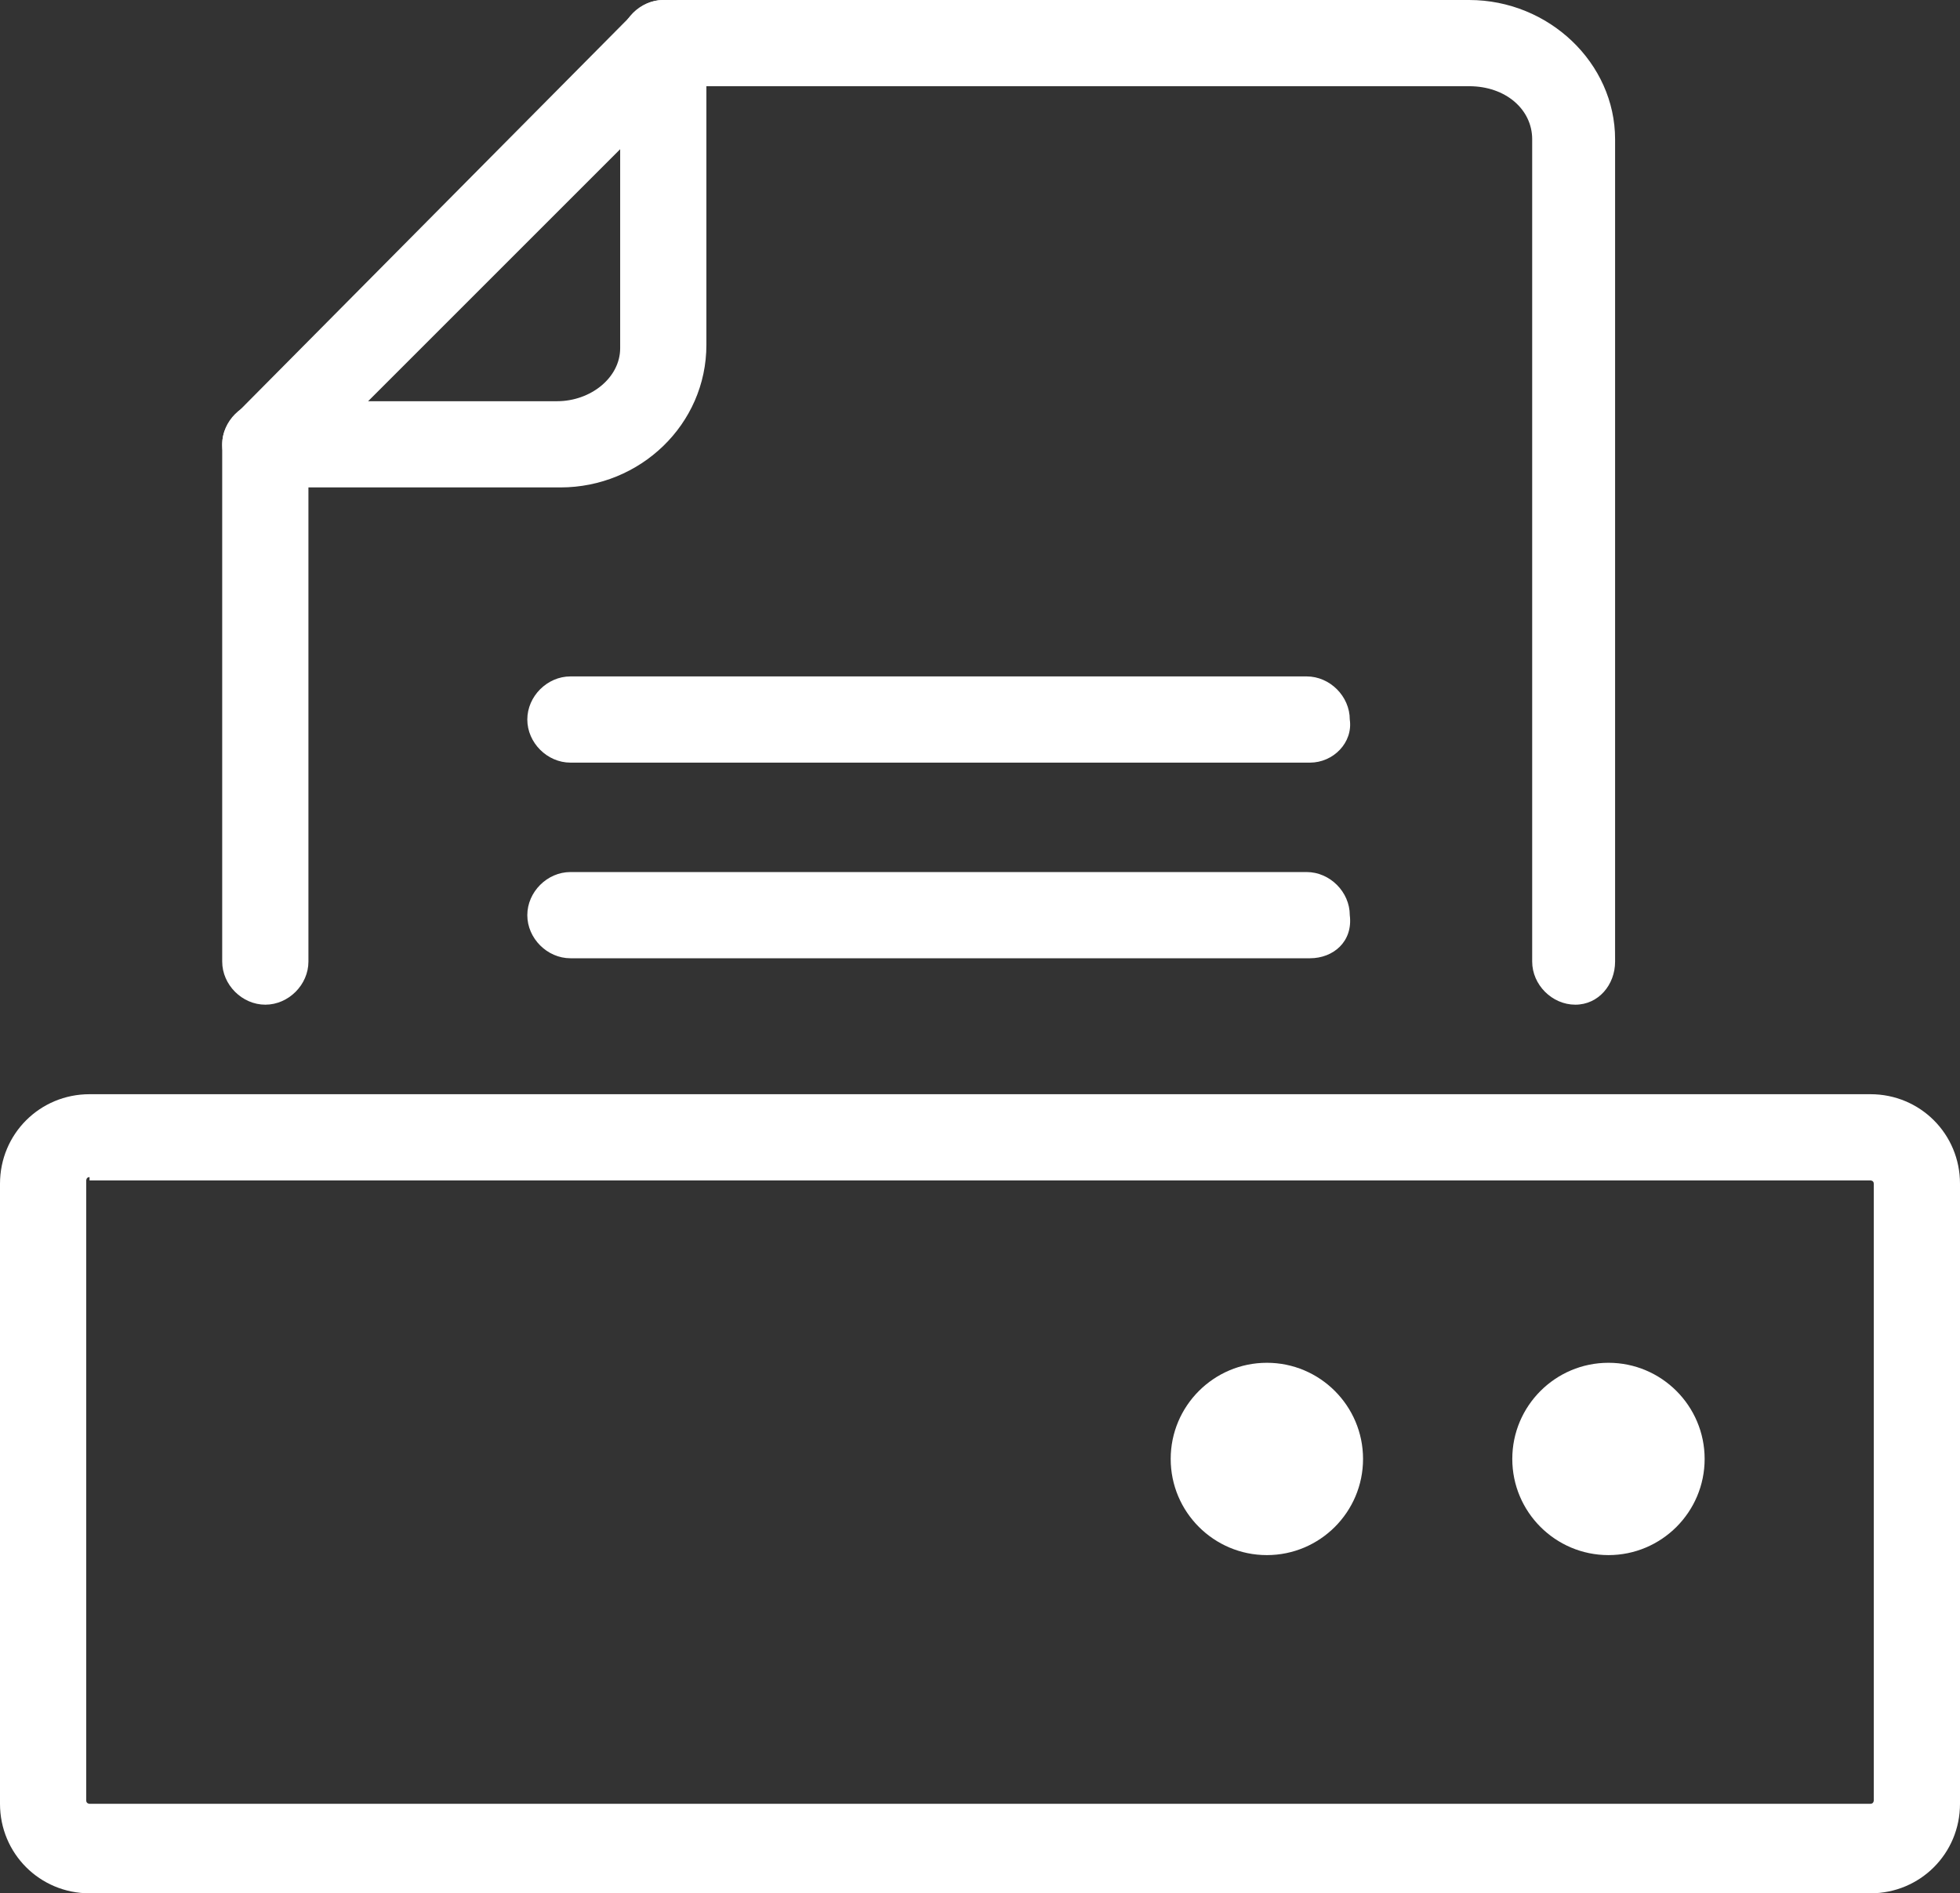 <?xml version="1.0" encoding="utf-8"?>
<!-- Generator: Adobe Illustrator 21.0.0, SVG Export Plug-In . SVG Version: 6.00 Build 0)  -->
<svg version="1.1" xmlns="http://www.w3.org/2000/svg" xmlns:xlink="http://www.w3.org/1999/xlink" x="0px" y="0px"
	 viewBox="0 0 59.1 57.1" style="enable-background:new 0 0 59.1 57.1;" xml:space="preserve">
<rect x="0" y="0" width="59.1" height="57.1" fill="#333333" stroke="none"/>
<style type="text/css">
	.st0{fill:#FFFFFF;}
</style>
<g id="Capa_1">
</g>
<g id="Modo_de_aislamiento">
	<path class="st0" d="M47.5,30.3c-0.7,0-1.3-0.6-1.3-1.3V4.2c0-0.9-0.8-1.6-1.9-1.6H20c-0.7,0-1.3-0.6-1.3-1.3C18.7,0.6,19.3,0,20,0
		h24.3c2.4,0,4.4,1.9,4.4,4.2V29C48.7,29.7,48.2,30.3,47.5,30.3"/>
	<path class="st0" d="M8,30.3c-0.7,0-1.3-0.6-1.3-1.3V13.4c0-0.7,0.6-1.3,1.3-1.3c0.7,0,1.3,0.6,1.3,1.3V29
		C9.3,29.7,8.7,30.3,8,30.3"/>
	<path class="st0" d="M11.1,12.1h5.7c1,0,1.9-0.7,1.9-1.6v-6L11.1,12.1z M16.9,14.7H8c-0.5,0-1-0.3-1.2-0.8c-0.2-0.5-0.1-1,0.3-1.4
		l12-12.1C19.5,0,20-0.1,20.5,0.1c0.5,0.2,0.8,0.7,0.8,1.2v9.1C21.3,12.8,19.3,14.7,16.9,14.7"/>
	<path class="st0" d="M39.5,23H17.2c-0.7,0-1.3-0.6-1.3-1.3c0-0.7,0.6-1.3,1.3-1.3h22.2c0.7,0,1.3,0.6,1.3,1.3
		C40.8,22.4,40.2,23,39.5,23"/>
	<path class="st0" d="M39.5,28.9H17.2c-0.7,0-1.3-0.6-1.3-1.3c0-0.7,0.6-1.3,1.3-1.3h22.2c0.7,0,1.3,0.6,1.3,1.3
		C40.8,28.4,40.2,28.9,39.5,28.9"/>
	<path class="st0" d="M2.7,35.5c-0.1,0-0.1,0.1-0.1,0.1v18.7c0,0.1,0.1,0.1,0.1,0.1h53.7c0.1,0,0.1-0.1,0.1-0.1V35.7
		c0-0.1-0.1-0.1-0.1-0.1H2.7z M56.4,57.1H2.7c-1.5,0-2.7-1.2-2.7-2.7V35.7c0-1.5,1.2-2.7,2.7-2.7h53.7c1.5,0,2.7,1.2,2.7,2.7v18.7
		C59.1,55.9,57.9,57.1,56.4,57.1"/>
	<path class="st0" d="M51.4,44c0,1.6-1.3,2.9-2.9,2.9c-1.6,0-2.9-1.3-2.9-2.9c0-1.6,1.3-2.9,2.9-2.9C50.1,41.1,51.4,42.4,51.4,44"/>
	<path class="st0" d="M41.1,44c0,1.6-1.3,2.9-2.9,2.9s-2.9-1.3-2.9-2.9c0-1.6,1.3-2.9,2.9-2.9S41.1,42.4,41.1,44"/>
</g>
</svg>

